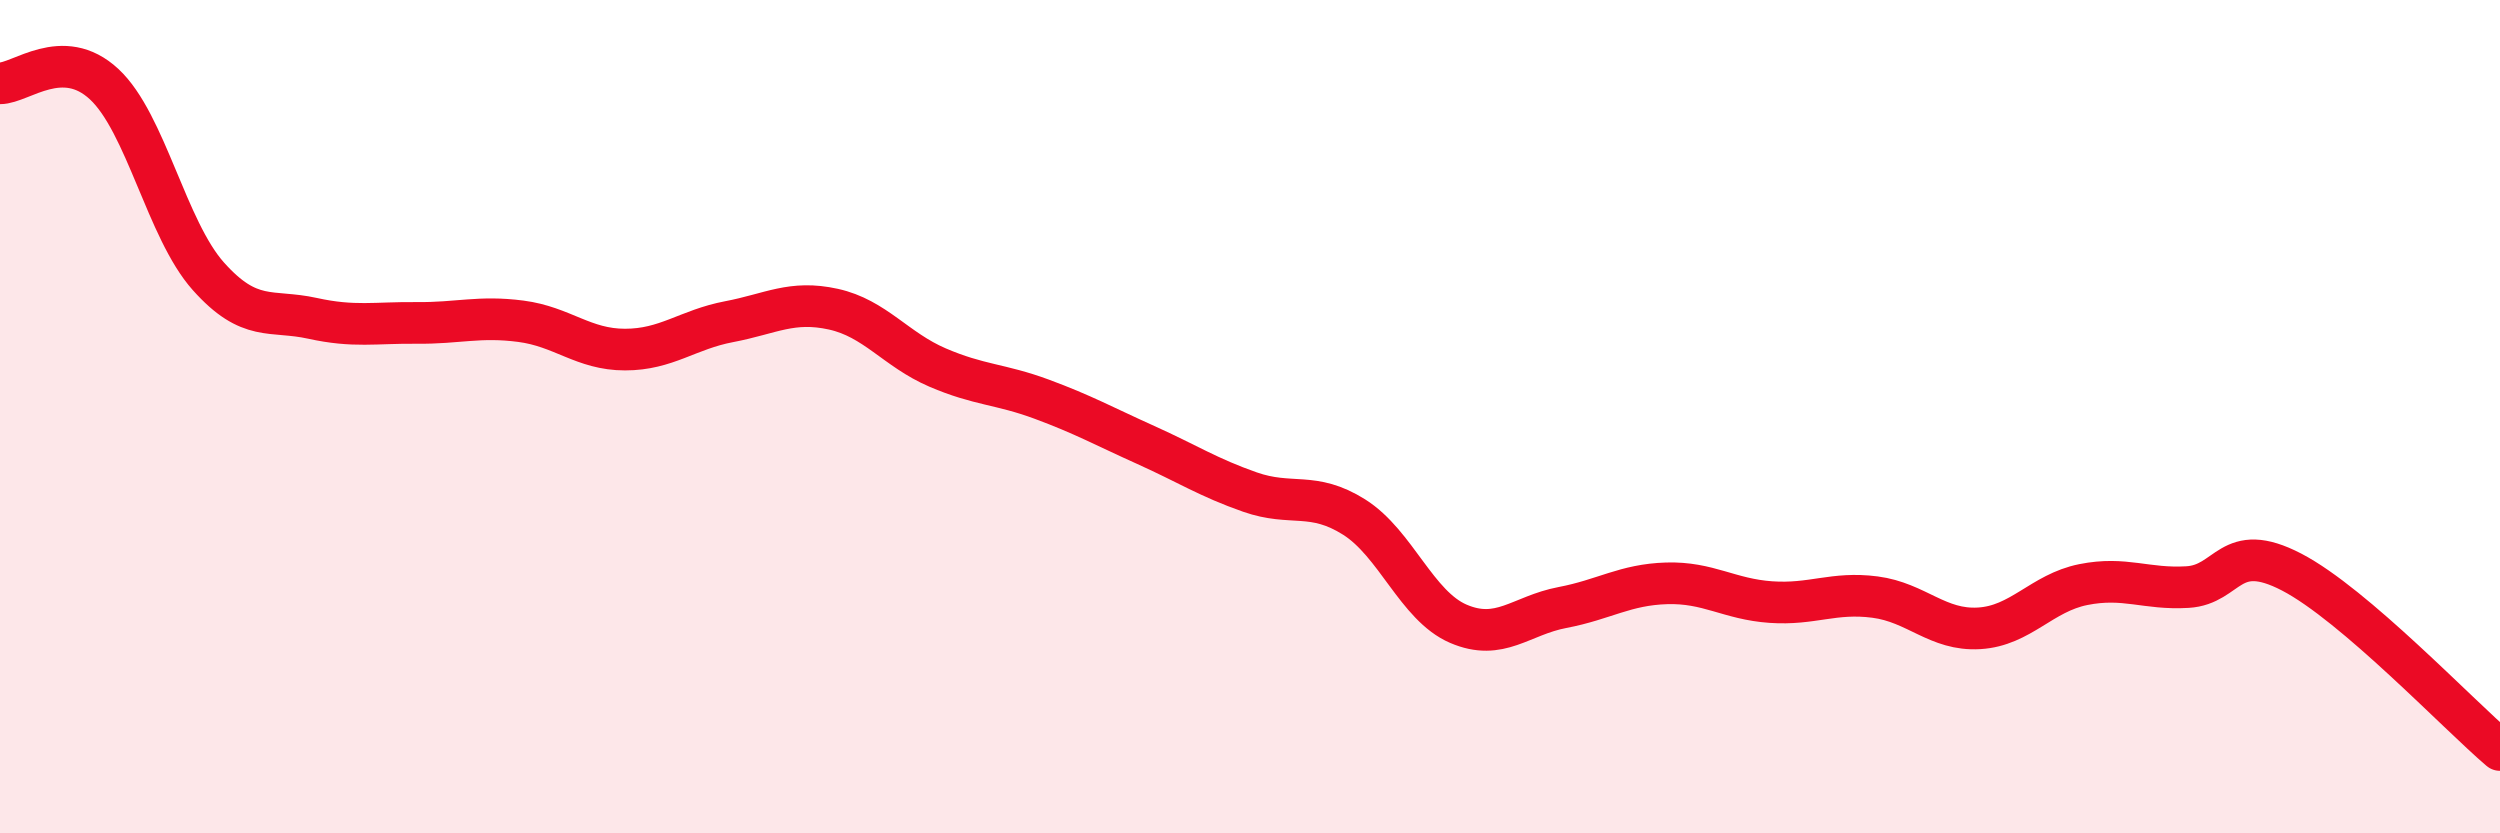 
    <svg width="60" height="20" viewBox="0 0 60 20" xmlns="http://www.w3.org/2000/svg">
      <path
        d="M 0,2 C 0.5,2 1.5,1.09 2.5,2.02 C 3.5,2.95 4,5.51 5,6.63 C 6,7.75 6.5,7.42 7.5,7.64 C 8.5,7.86 9,7.74 10,7.75 C 11,7.76 11.5,7.58 12.5,7.71 C 13.5,7.84 14,8.39 15,8.39 C 16,8.39 16.5,7.91 17.5,7.72 C 18.5,7.53 19,7.2 20,7.42 C 21,7.64 21.5,8.39 22.5,8.82 C 23.5,9.25 24,9.21 25,9.58 C 26,9.95 26.5,10.23 27.5,10.68 C 28.5,11.13 29,11.46 30,11.81 C 31,12.16 31.5,11.78 32.5,12.41 C 33.5,13.04 34,14.54 35,14.97 C 36,15.4 36.5,14.77 37.5,14.58 C 38.5,14.39 39,14.03 40,14 C 41,13.97 41.5,14.38 42.5,14.45 C 43.5,14.52 44,14.2 45,14.33 C 46,14.46 46.5,15.14 47.5,15.08 C 48.5,15.02 49,14.23 50,14.03 C 51,13.83 51.5,14.15 52.5,14.09 C 53.5,14.03 53.5,12.95 55,13.73 C 56.5,14.51 59,17.15 60,18L60 20L0 20Z"
        fill="#EB0A25"
        opacity="0.1"
        stroke-linecap="round"
        stroke-linejoin="round"
      />
      <path
        d="M 0,2 C 0.5,2 1.5,1.09 2.5,2.02 C 3.5,2.95 4,5.51 5,6.63 C 6,7.75 6.5,7.42 7.5,7.64 C 8.5,7.86 9,7.74 10,7.75 C 11,7.76 11.5,7.58 12.5,7.71 C 13.5,7.84 14,8.39 15,8.39 C 16,8.39 16.5,7.91 17.5,7.72 C 18.5,7.53 19,7.2 20,7.42 C 21,7.64 21.5,8.39 22.5,8.82 C 23.5,9.25 24,9.21 25,9.58 C 26,9.95 26.5,10.23 27.5,10.68 C 28.5,11.13 29,11.46 30,11.81 C 31,12.16 31.5,11.78 32.5,12.41 C 33.5,13.04 34,14.54 35,14.97 C 36,15.4 36.5,14.77 37.5,14.58 C 38.5,14.39 39,14.03 40,14 C 41,13.97 41.5,14.38 42.5,14.45 C 43.5,14.52 44,14.2 45,14.33 C 46,14.46 46.5,15.14 47.5,15.08 C 48.5,15.02 49,14.23 50,14.03 C 51,13.83 51.5,14.15 52.5,14.09 C 53.5,14.03 53.5,12.95 55,13.73 C 56.5,14.51 59,17.15 60,18"
        stroke="#EB0A25"
        stroke-width="1"
        fill="none"
        stroke-linecap="round"
        stroke-linejoin="round"
      />
    </svg>
  